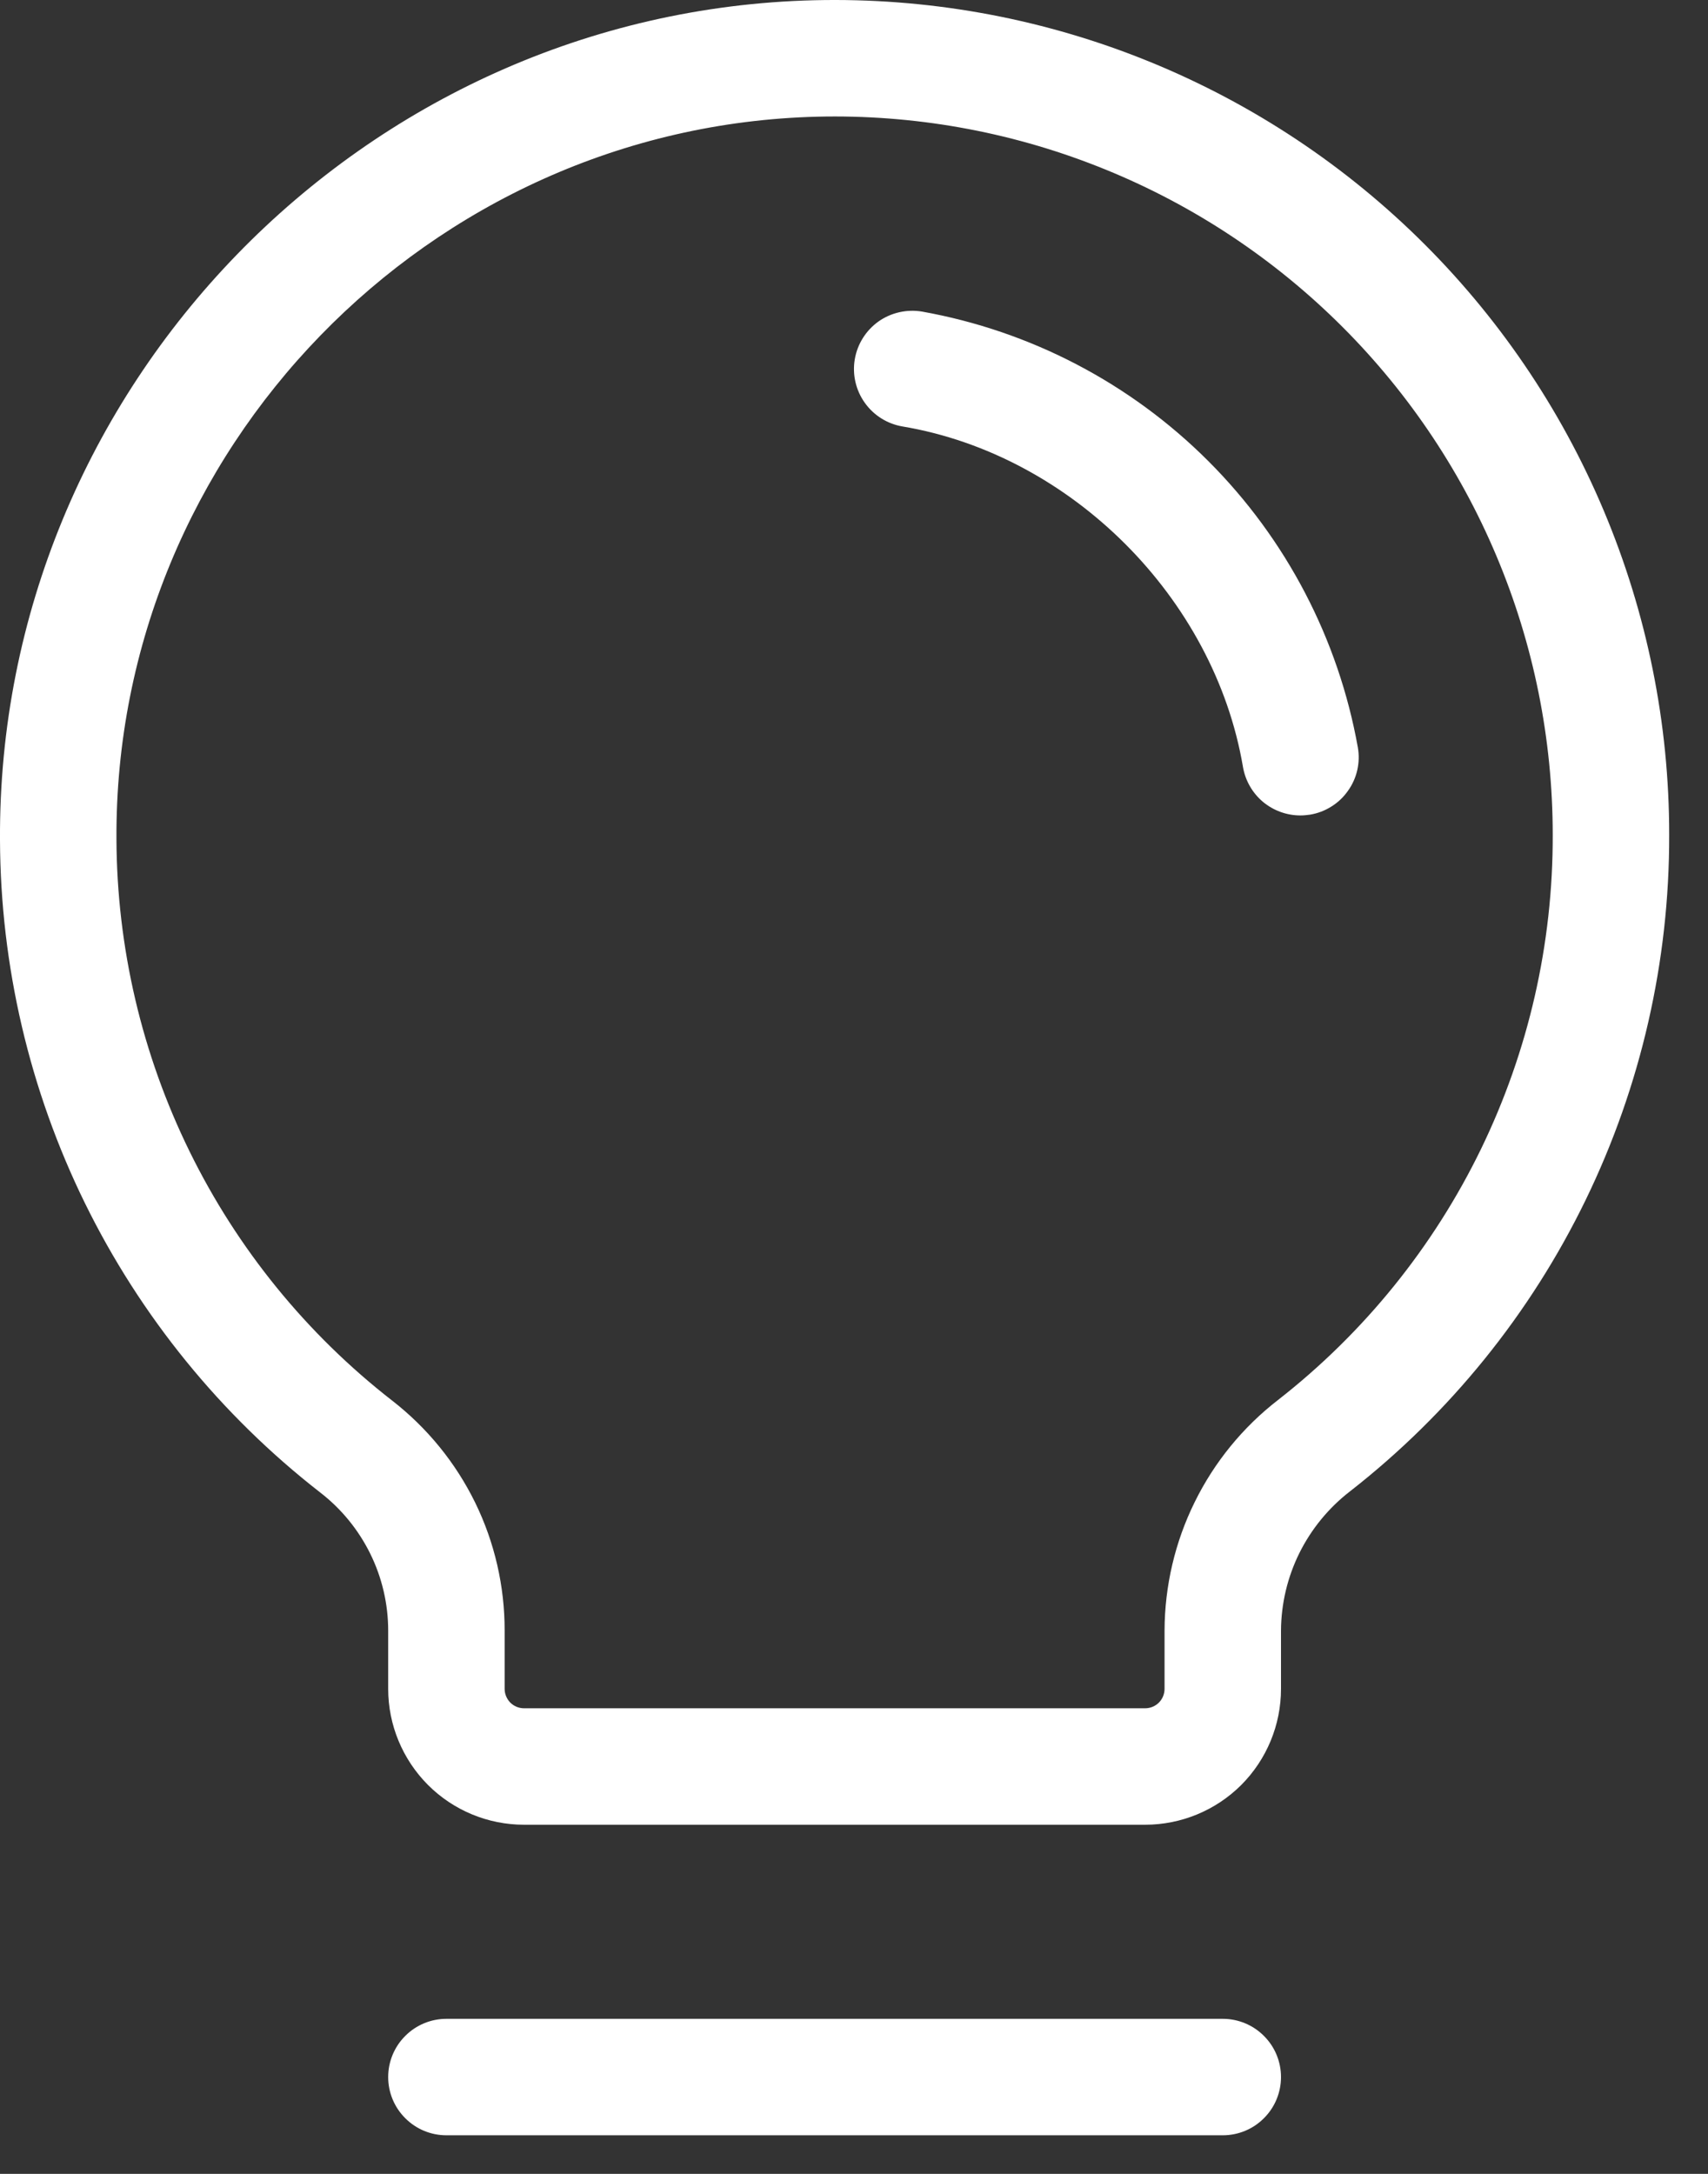 <svg width="22" height="28" viewBox="0 0 22 28" fill="none" xmlns="http://www.w3.org/2000/svg">
<rect x="0" y="0" width="22" height="28" fill="#333333" stroke="none"/>
<path d="M16.5 26.753C16.5 26.952 16.421 27.143 16.28 27.283C16.14 27.424 15.949 27.503 15.75 27.503H5.75C5.551 27.503 5.36 27.424 5.22 27.283C5.079 27.143 5 26.952 5 26.753C5 26.554 5.079 26.363 5.22 26.223C5.36 26.082 5.551 26.003 5.75 26.003H15.75C15.949 26.003 16.14 26.082 16.28 26.223C16.421 26.363 16.5 26.554 16.5 26.753ZM21.5 10.753C21.504 12.382 21.136 13.991 20.424 15.456C19.712 16.922 18.674 18.205 17.39 19.208C17.115 19.42 16.892 19.692 16.737 20.003C16.583 20.314 16.502 20.656 16.5 21.003V21.753C16.5 22.217 16.316 22.662 15.988 22.991C15.659 23.319 15.214 23.503 14.75 23.503H6.75C6.286 23.503 5.841 23.319 5.513 22.991C5.185 22.662 5 22.217 5 21.753V21.003C5 20.66 4.921 20.32 4.769 20.012C4.617 19.704 4.397 19.434 4.125 19.224C2.845 18.228 1.809 16.953 1.094 15.497C0.38 14.041 0.006 12.441 0 10.819C-0.032 4.992 4.674 0.143 10.491 0.003C11.925 -0.031 13.351 0.221 14.685 0.746C16.019 1.271 17.235 2.057 18.261 3.059C19.286 4.06 20.102 5.257 20.658 6.579C21.214 7.9 21.501 9.319 21.5 10.753ZM20 10.753C20 9.519 19.754 8.298 19.275 7.161C18.797 6.024 18.095 4.994 17.212 4.132C16.329 3.27 15.283 2.593 14.135 2.142C12.987 1.69 11.76 1.473 10.526 1.503C5.521 1.628 1.473 5.796 1.5 10.806C1.505 12.202 1.827 13.578 2.442 14.831C3.057 16.085 3.949 17.182 5.05 18.039C5.502 18.39 5.868 18.839 6.12 19.353C6.371 19.866 6.501 20.431 6.5 21.003V21.753C6.5 21.819 6.527 21.883 6.573 21.93C6.62 21.977 6.684 22.003 6.75 22.003H14.75C14.816 22.003 14.88 21.977 14.927 21.93C14.974 21.883 15 21.819 15 21.753V21.003C15.002 20.429 15.134 19.863 15.388 19.348C15.641 18.833 16.009 18.382 16.463 18.031C17.568 17.168 18.462 16.063 19.075 14.802C19.688 13.54 20.004 12.156 20 10.753ZM17.49 9.628C17.24 8.231 16.568 6.943 15.564 5.939C14.56 4.935 13.273 4.263 11.875 4.013C11.778 3.997 11.678 4 11.582 4.022C11.486 4.044 11.396 4.084 11.315 4.141C11.153 4.257 11.043 4.432 11.01 4.628C10.977 4.824 11.023 5.026 11.139 5.188C11.254 5.35 11.429 5.46 11.625 5.493C13.798 5.858 15.641 7.703 16.01 9.878C16.04 10.053 16.13 10.211 16.265 10.326C16.401 10.44 16.572 10.503 16.749 10.503C16.791 10.503 16.833 10.499 16.874 10.493C16.971 10.477 17.064 10.442 17.148 10.389C17.232 10.337 17.304 10.269 17.361 10.188C17.419 10.108 17.46 10.017 17.482 9.921C17.504 9.825 17.507 9.725 17.49 9.628Z" fill="white"/>
</svg>

